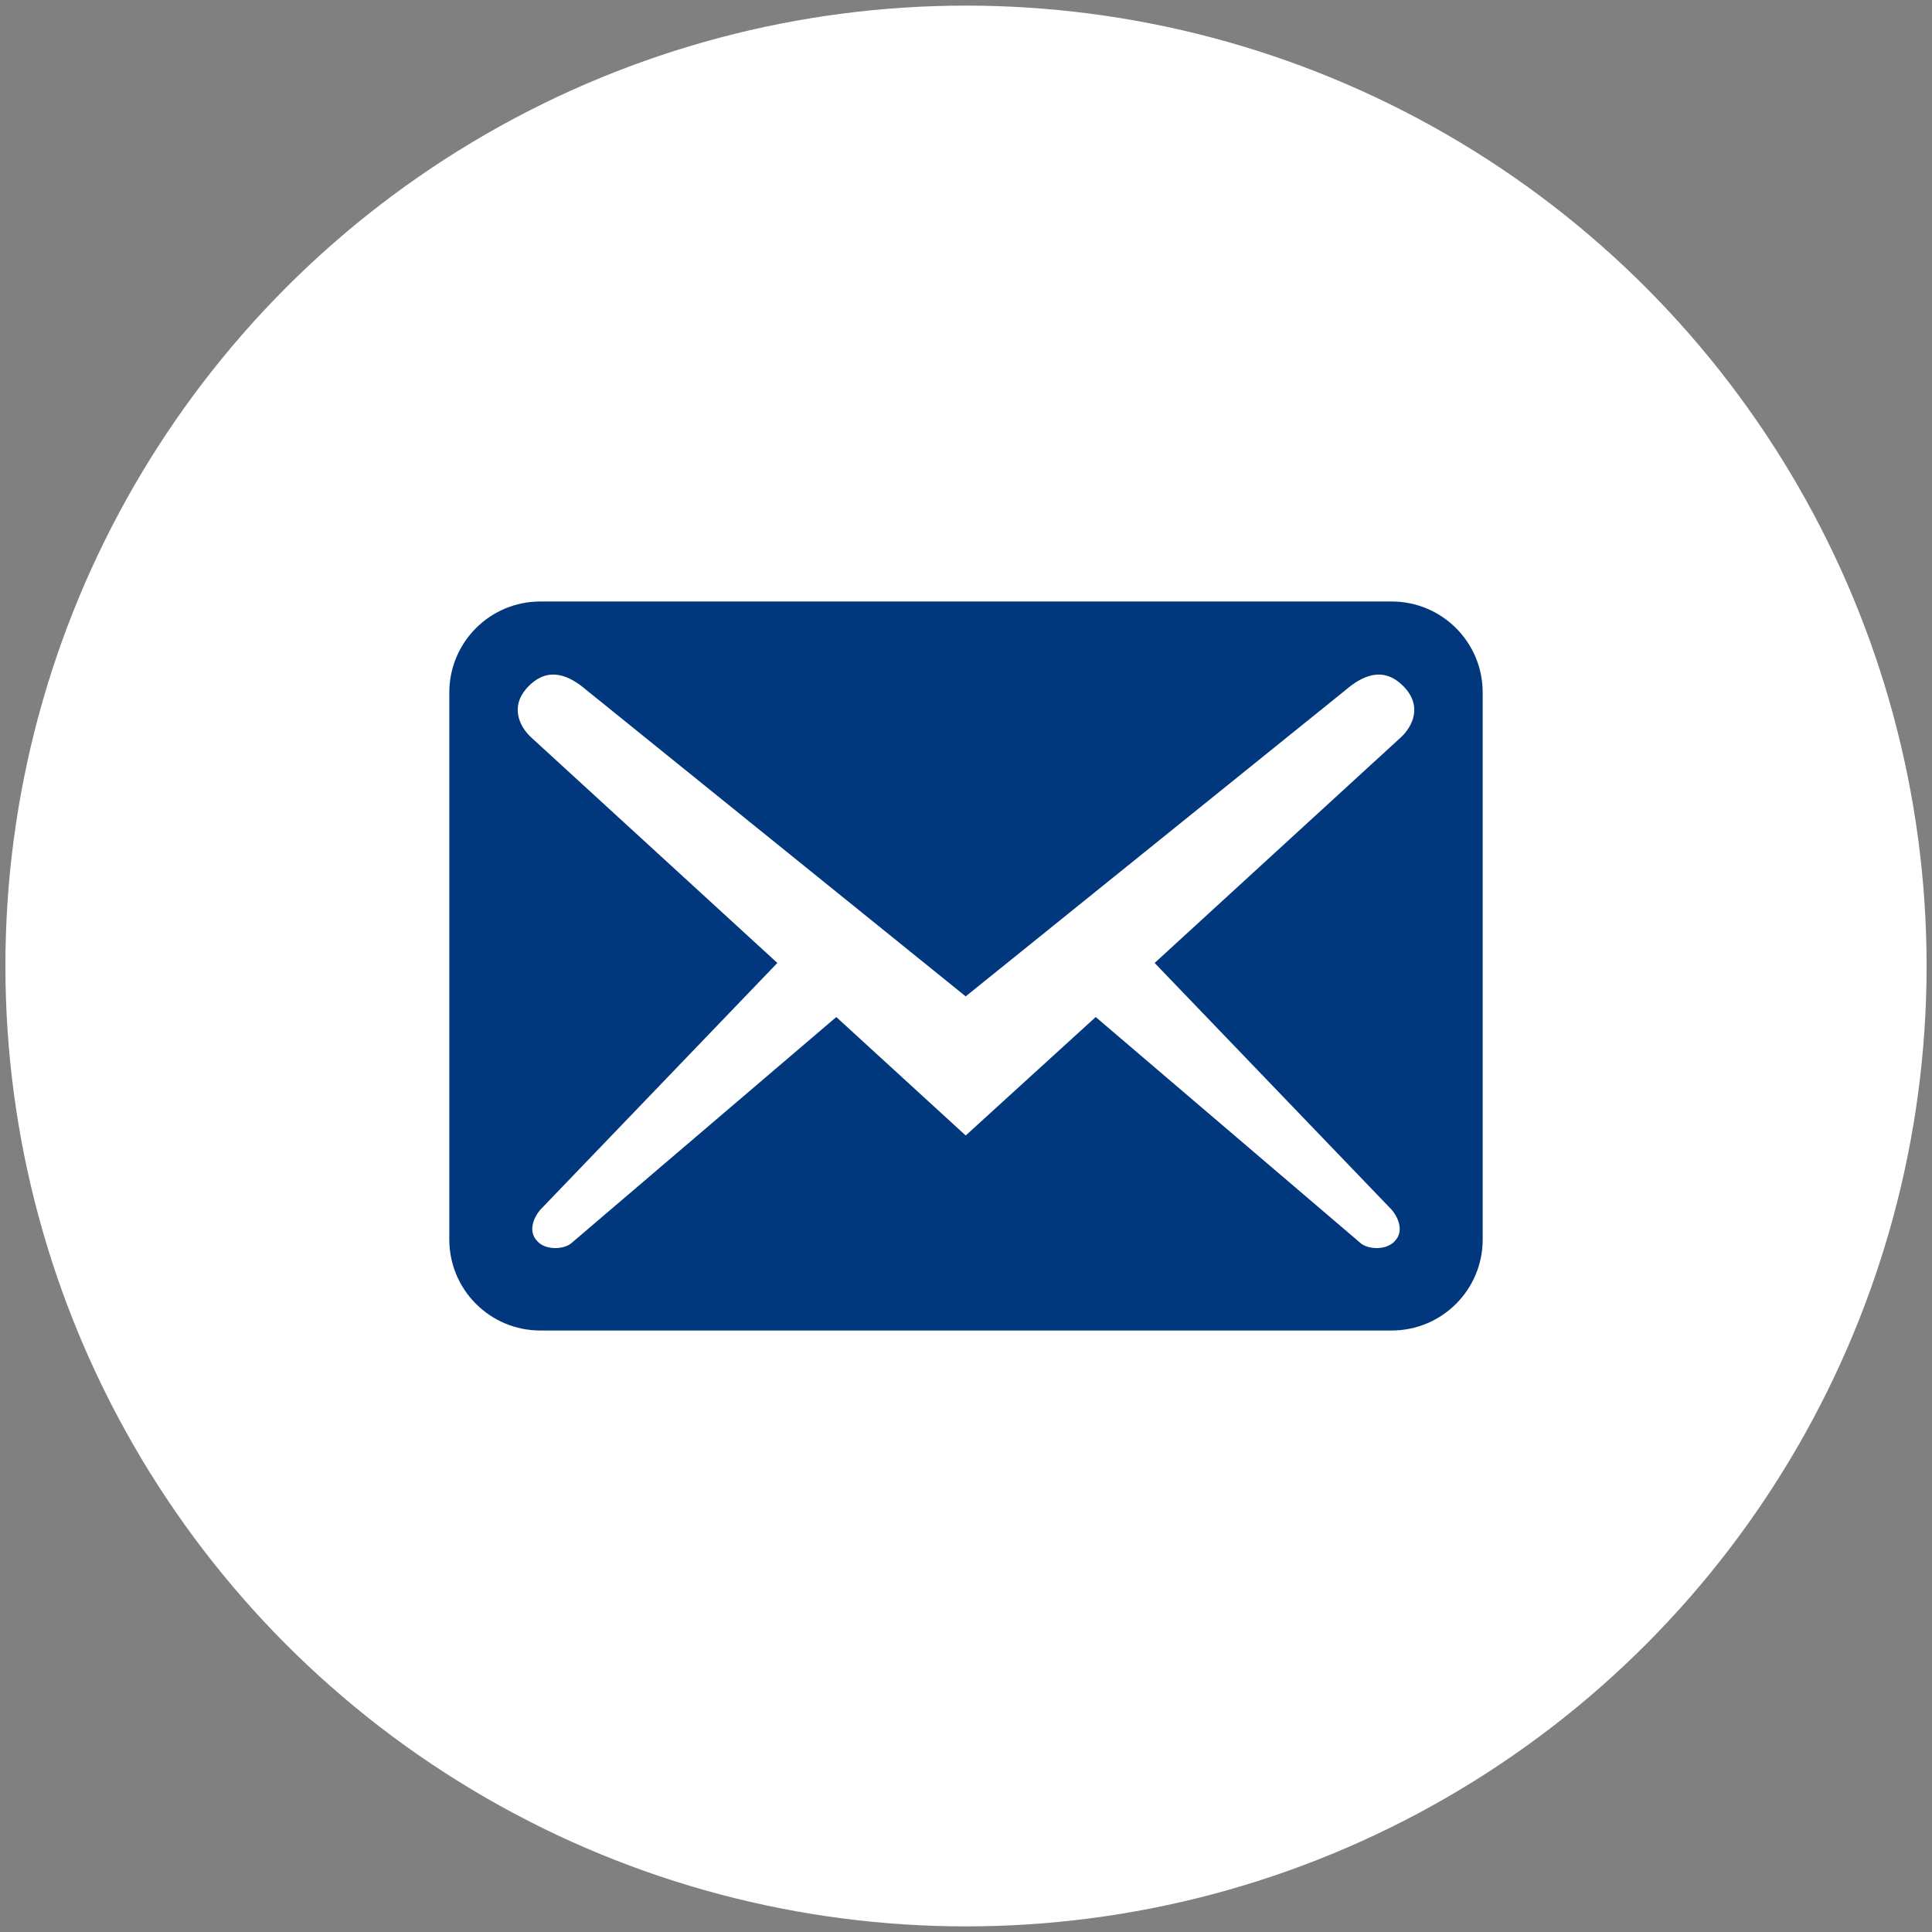 <?xml version="1.0" encoding="UTF-8" standalone="no"?><!DOCTYPE svg PUBLIC "-//W3C//DTD SVG 1.1//EN" "http://www.w3.org/Graphics/SVG/1.1/DTD/svg11.dtd"><svg width="100%" height="100%" viewBox="0 0 344 344" version="1.1" xmlns="http://www.w3.org/2000/svg" xmlns:xlink="http://www.w3.org/1999/xlink" xml:space="preserve" xmlns:serif="http://www.serif.com/" style="fill-rule:evenodd;clip-rule:evenodd;stroke-linejoin:round;stroke-miterlimit:2;"><rect x="0" y="0" width="344" height="344" fill="#808080" stroke="none"/><ellipse cx="172" cy="172" rx="171.038" ry="171" style="fill:#fff;"/><path d="M264,220.677l0,-97.354c0,-8.979 -7.248,-16.226 -16.226,-16.226l-151.548,0c-8.978,0 -16.226,7.247 -16.226,16.226l0,97.354c0,8.979 7.248,16.226 16.226,16.226l151.548,0c8.978,0 16.226,-7.247 16.226,-16.226Zm-14.17,-98.544c3.569,3.569 1.622,7.247 -0.325,9.086l-43.918,40.24l42.187,43.918c1.298,1.514 2.164,3.894 0.649,5.517c-1.406,1.73 -4.651,1.622 -6.057,0.541l-47.271,-40.349l-23.149,21.094l-23.041,-21.094l-47.271,40.349c-1.406,1.081 -4.651,1.189 -6.057,-0.541c-1.515,-1.623 -0.649,-4.003 0.649,-5.517l42.187,-43.918l-43.918,-40.24c-1.947,-1.839 -3.894,-5.517 -0.325,-9.086c3.57,-3.57 7.248,-1.839 10.277,0.757l67.499,54.519l67.607,-54.519c3.029,-2.596 6.707,-4.327 10.277,-0.757Z" style="fill:#01377d;fill-rule:nonzero;"/></svg>